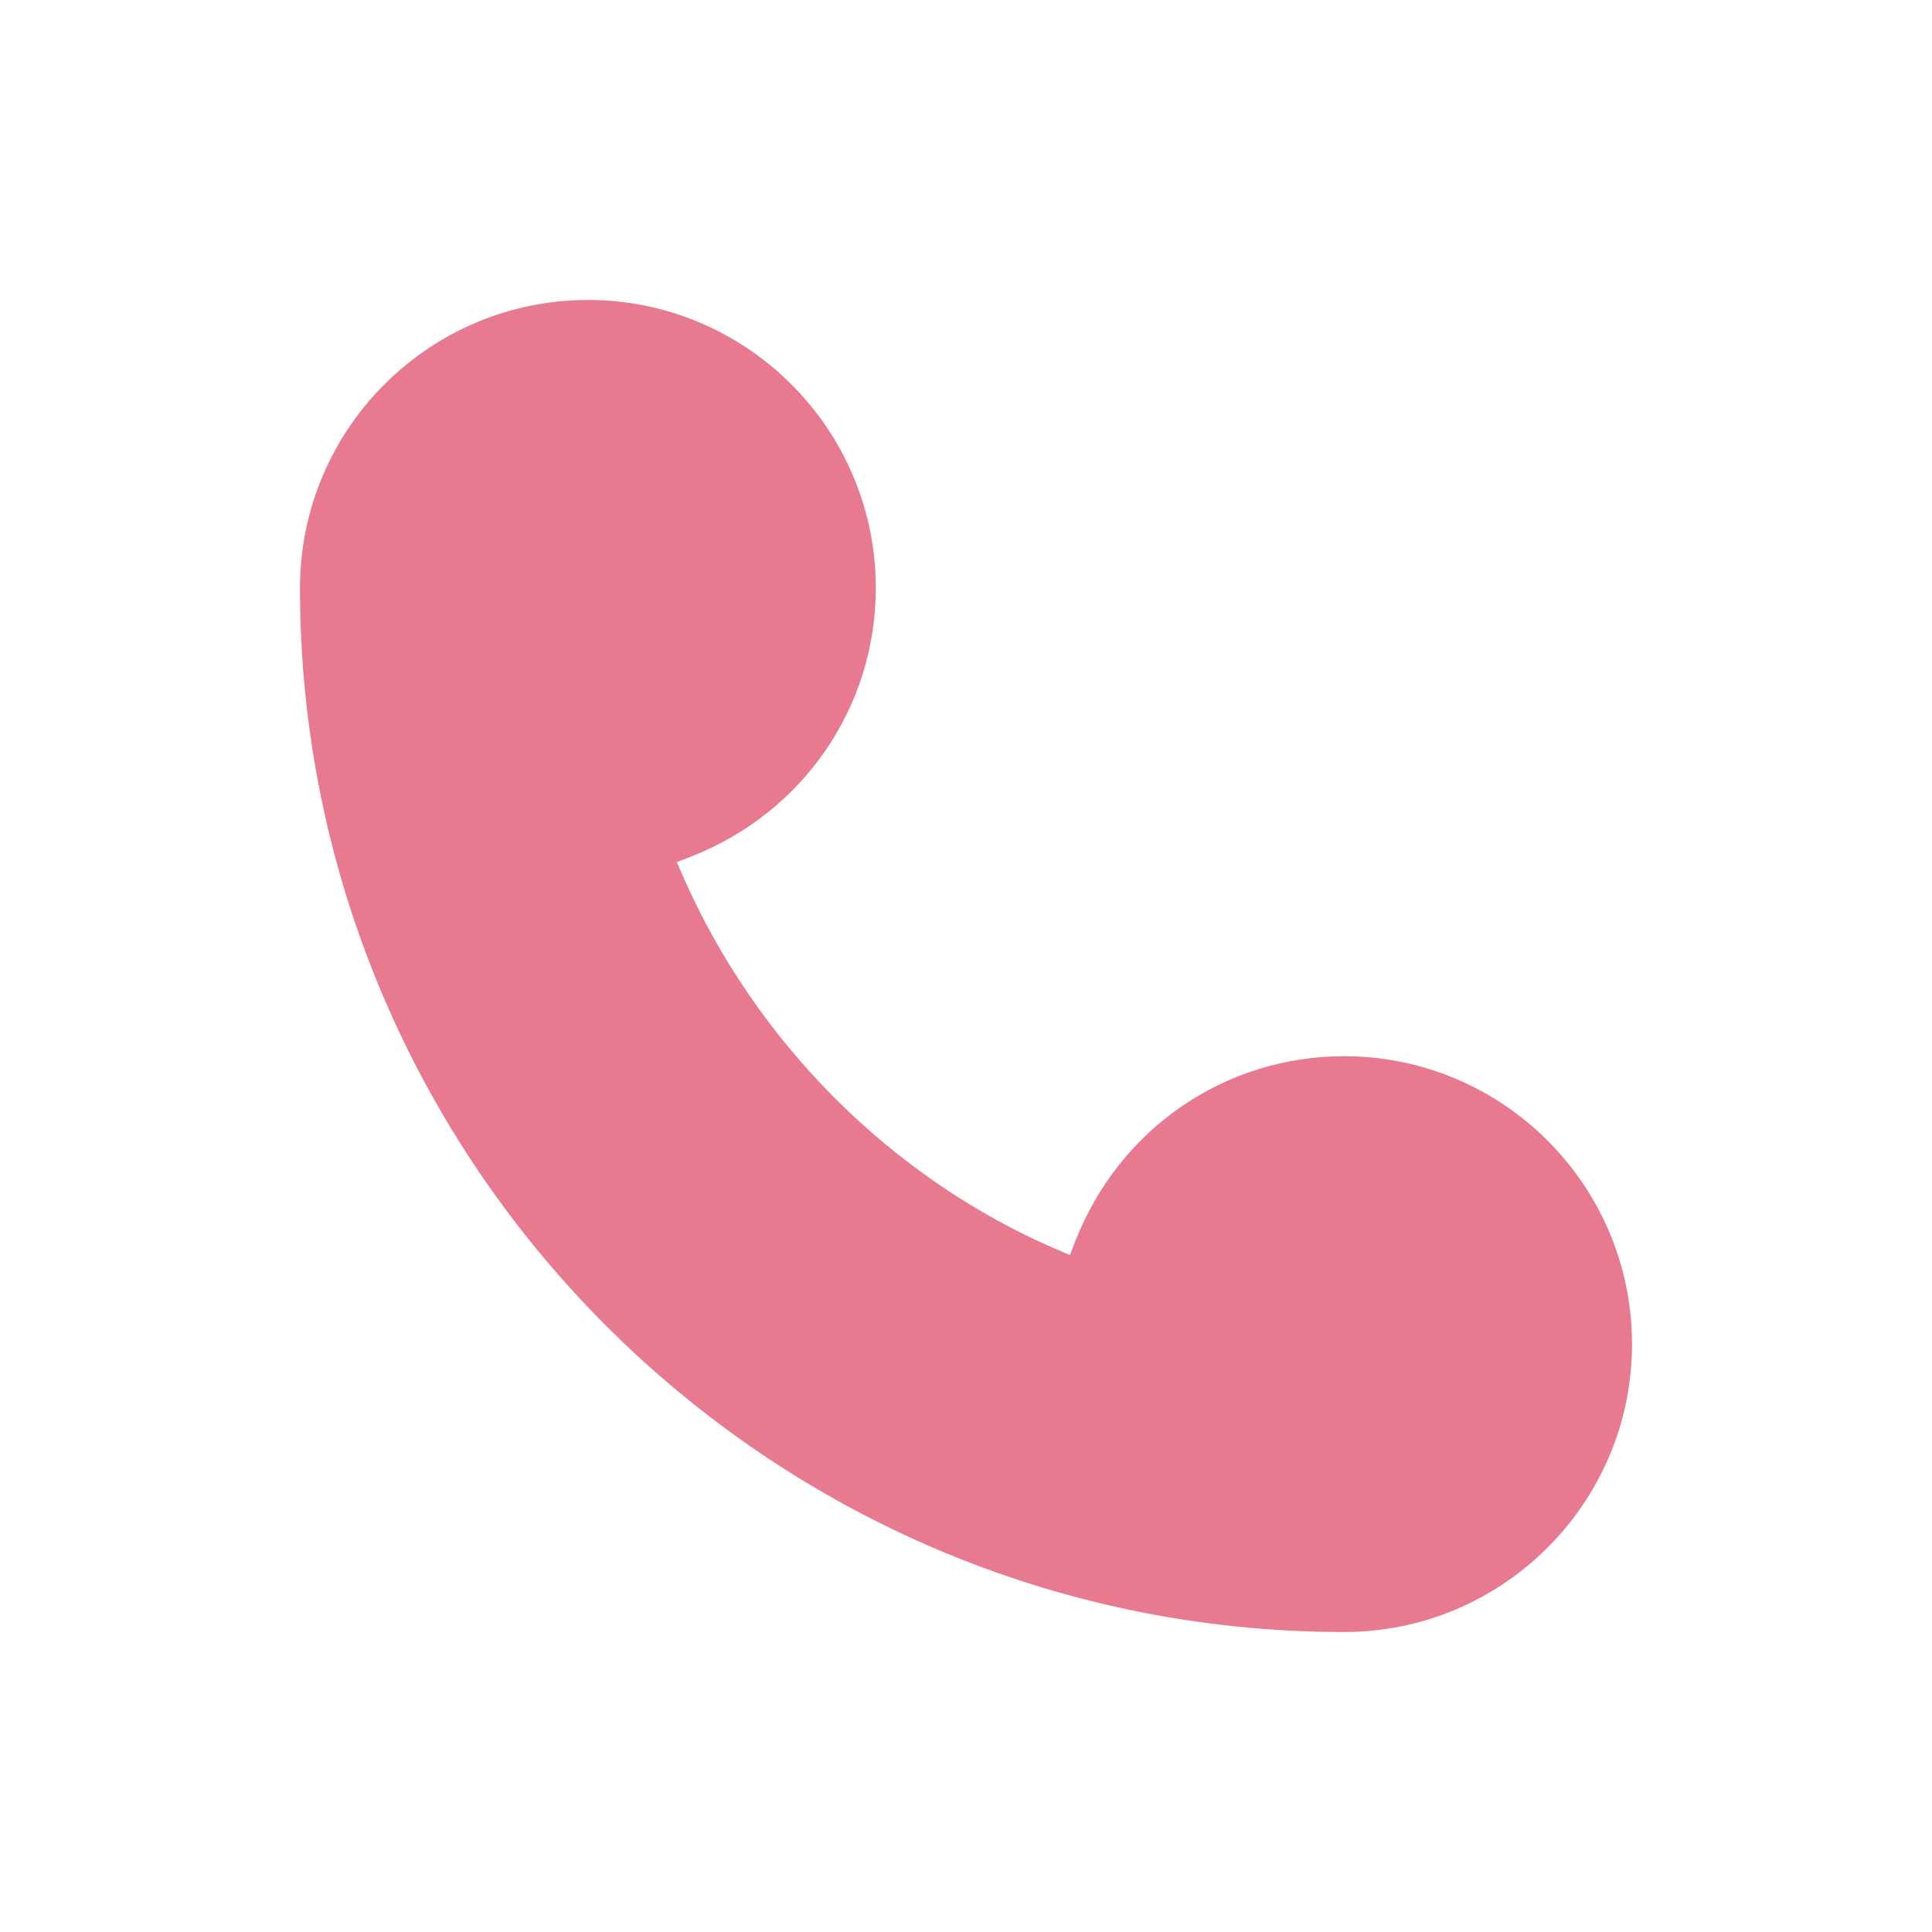 <?xml version="1.0" standalone="no"?><!DOCTYPE svg PUBLIC "-//W3C//DTD SVG 1.1//EN" "http://www.w3.org/Graphics/SVG/1.1/DTD/svg11.dtd"><svg t="1596720123404" class="icon" viewBox="0 0 1024 1024" version="1.1" xmlns="http://www.w3.org/2000/svg" p-id="4961" xmlns:xlink="http://www.w3.org/1999/xlink" width="200" height="200"><defs><style type="text/css"></style></defs><path d="M712.41 559.81c-63.24 0-119.15 38.45-142.44 97.96l-2.91 7.45-7.35-3.17c-87.11-37.51-159.18-109.58-197.74-197.72l-3.23-7.37 7.49-2.93c59.51-23.29 97.96-79.2 97.96-142.44 0-84.15-68.45-152.6-152.59-152.6C227.45 159 159 227.45 159 311.6 159 616.75 407.26 865 712.41 865 796.55 865 865 796.55 865 712.41s-68.45-152.6-152.59-152.6z" p-id="4962" fill="#e87a90"></path></svg>